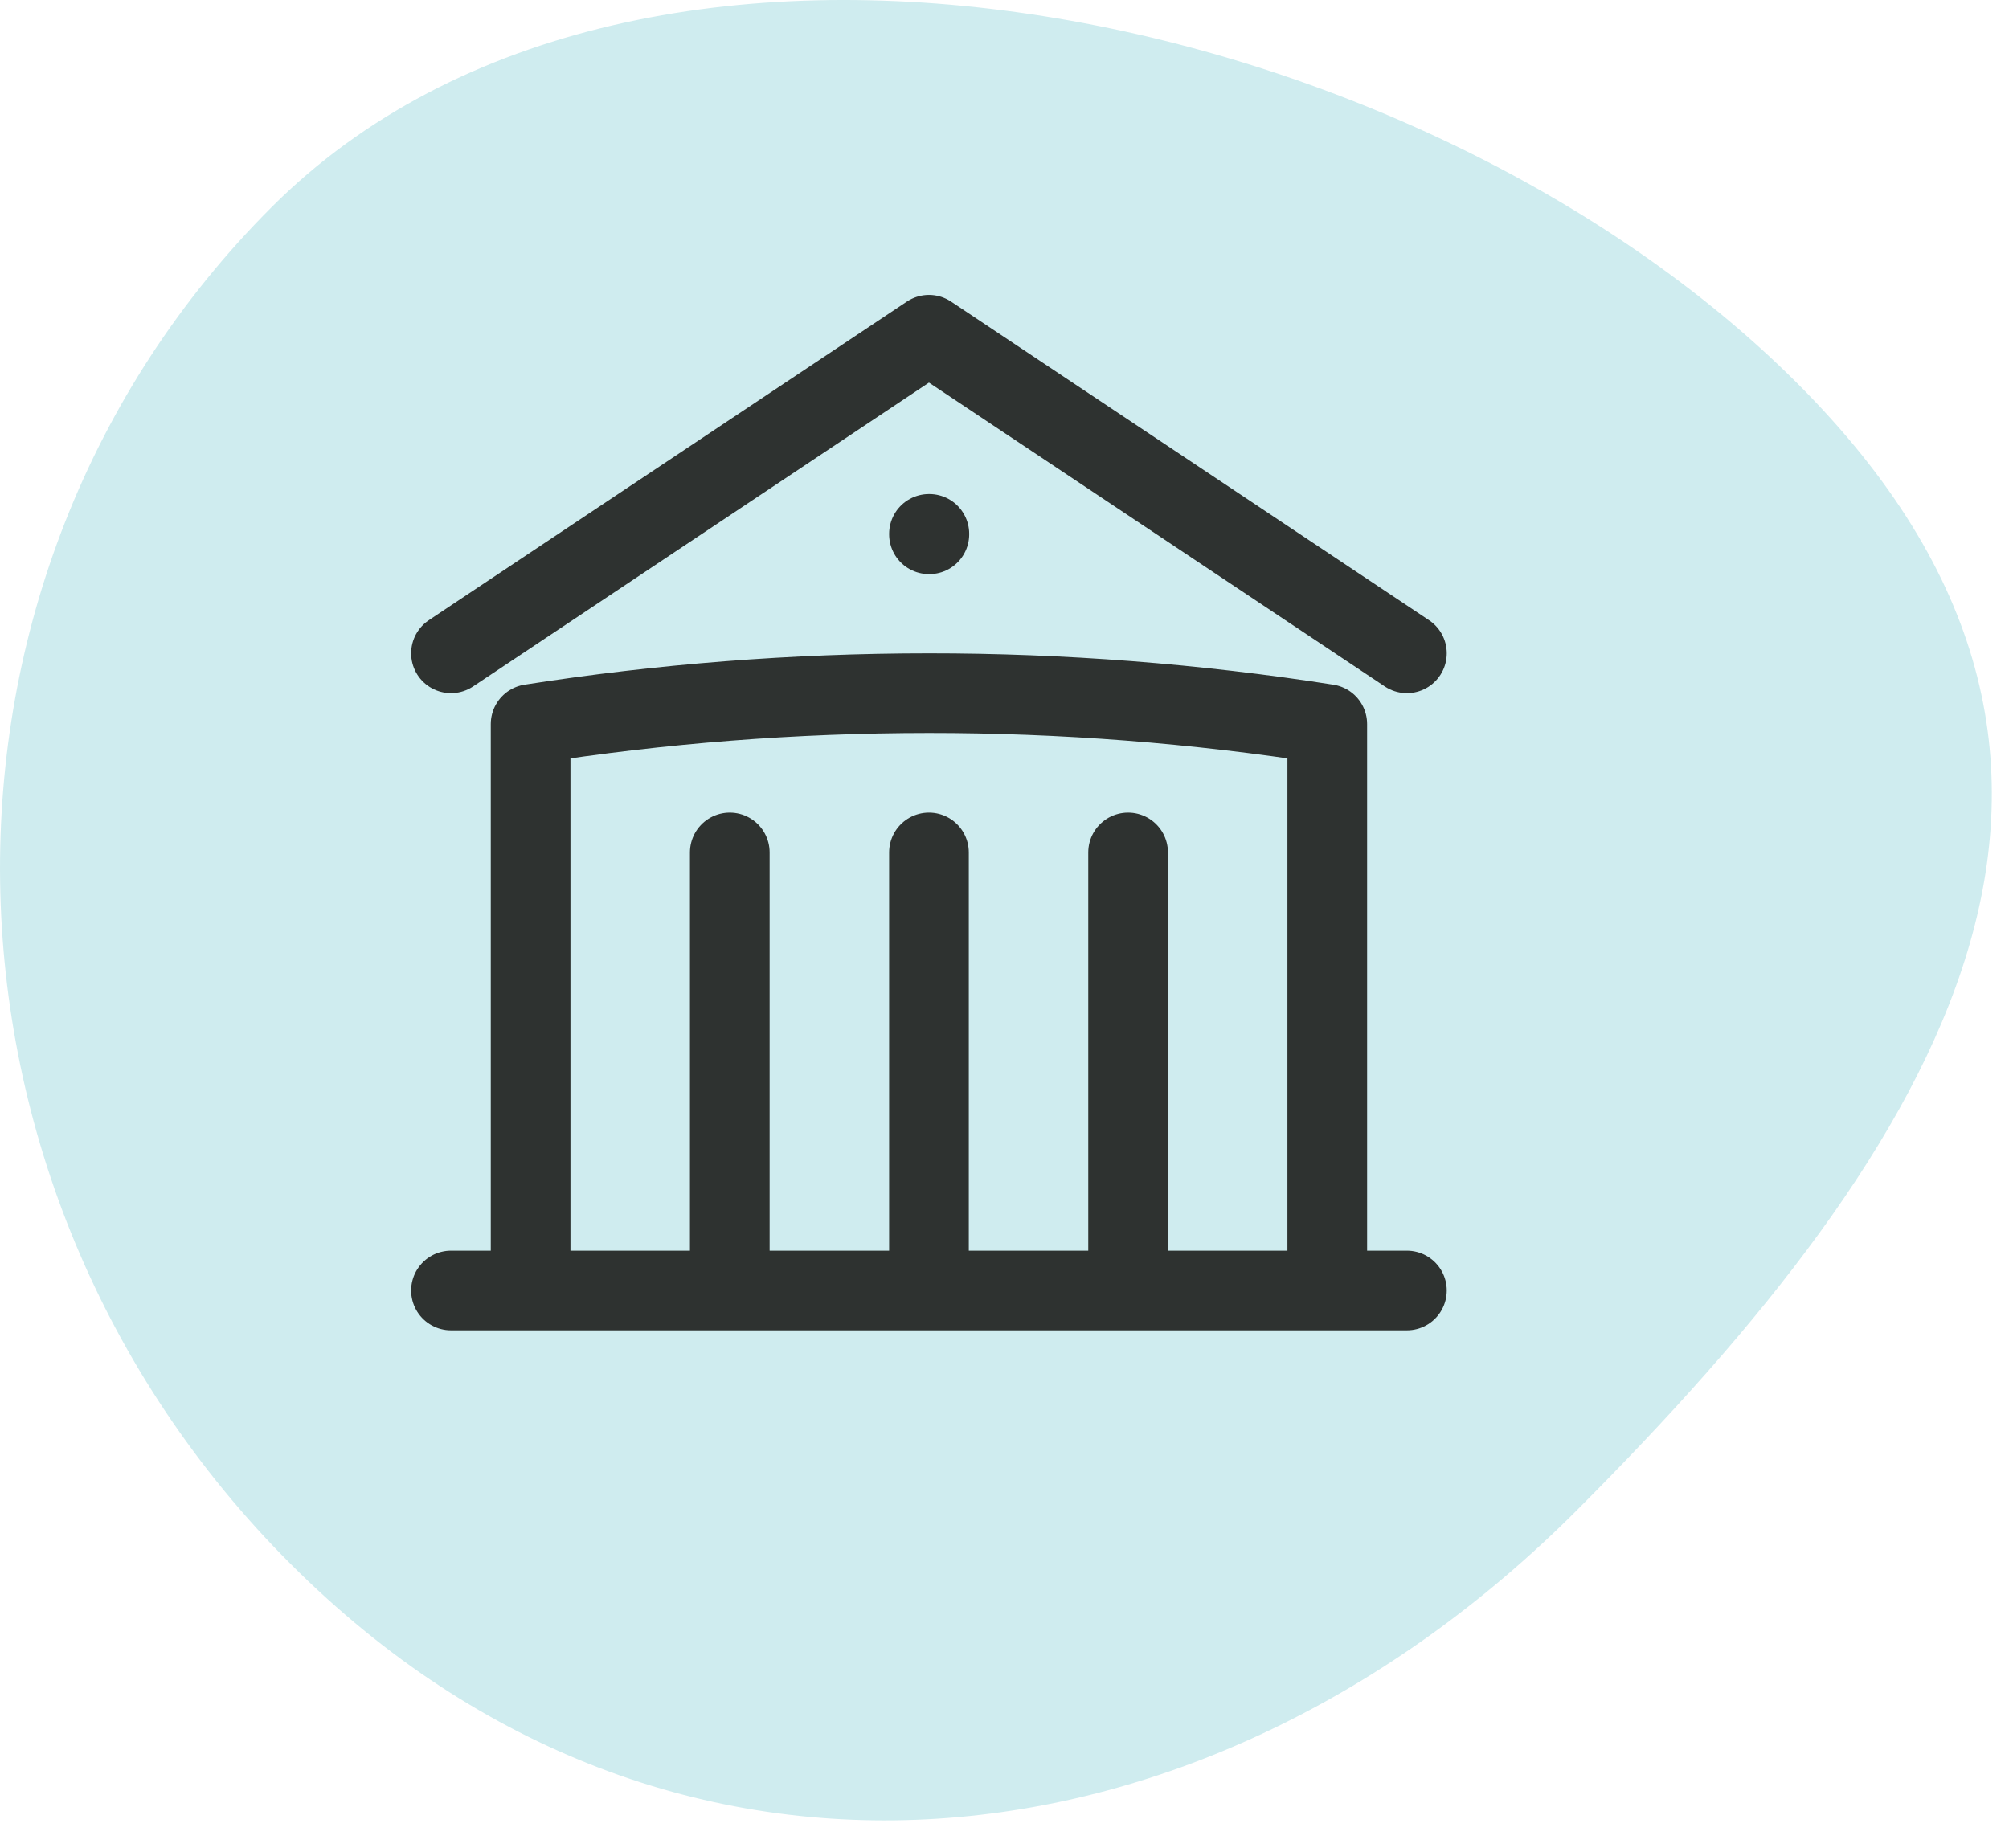 <svg width="50" height="46" viewBox="0 0 50 46" fill="none" xmlns="http://www.w3.org/2000/svg">
<path d="M6.759 5.157C-2.436 14.353 -2.222 29.475 7.237 38.934C16.696 48.393 30.024 46.813 39.219 37.618C48.415 28.422 54.187 18.996 44.727 9.537C35.268 0.078 15.954 -4.038 6.759 5.157Z" fill="#CFECEF"/>
<path d="M23.12 32.123V21.219M28.076 32.123V21.219M18.163 32.123V21.219M11.224 16.262L23.12 8.332L35.015 16.262M33.033 32.123V18.023C29.753 17.51 26.439 17.253 23.12 17.254C19.748 17.254 16.437 17.518 13.206 18.023V32.123M11.224 32.123H35.015M23.12 13.289H23.13V13.299H23.12V13.289Z" stroke="#2E3230" stroke-width="1.983" stroke-linecap="round" stroke-linejoin="round"/>
</svg>

